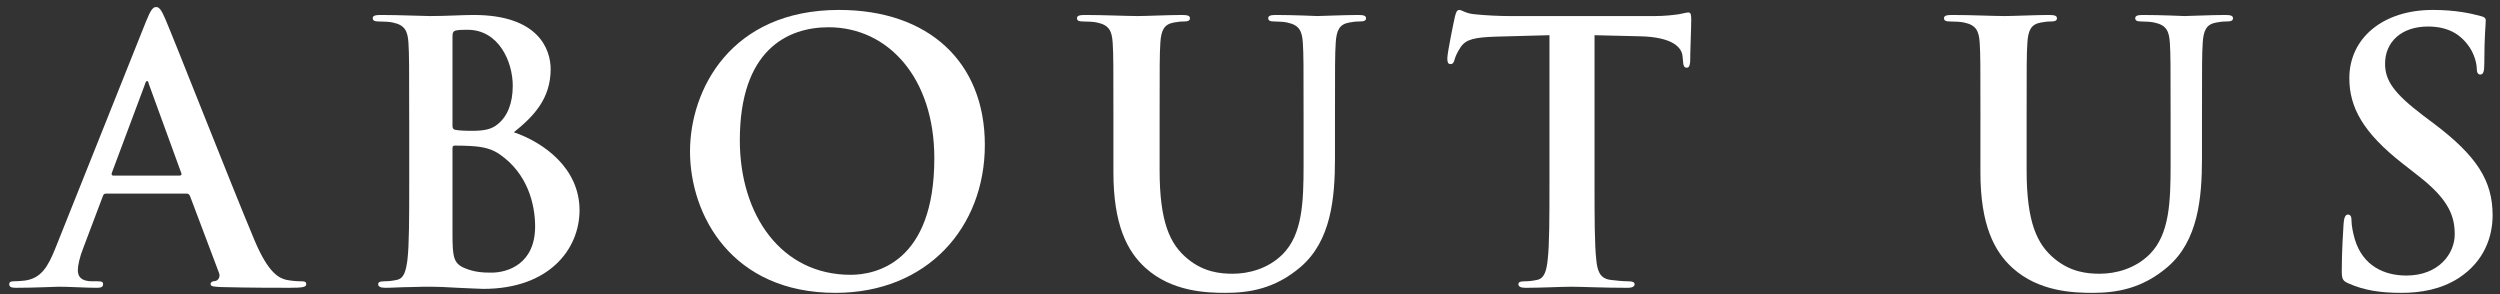 <svg enable-background="new 0 0 187 22" height="22" viewBox="0 0 187 22" width="187" xmlns="http://www.w3.org/2000/svg"><rect x="0" y="0" width="187" height="22" fill="#333333" stroke="none"/><g fill="#fff"><path d="m7.927 14.482c-.135 0-.189.054-.243.216l-1.458 3.86c-.27.675-.405 1.323-.405 1.646 0 .486.243.837 1.08.837h.405c.324 0 .405.054.405.216 0 .216-.162.27-.459.27-.864 0-2.024-.081-2.861-.081-.297 0-1.782.081-3.186.081-.351 0-.513-.054-.513-.27 0-.162.108-.216.324-.216.243 0 .621-.027.837-.054 1.242-.162 1.754-1.08 2.294-2.429l6.775-16.952c.324-.783.486-1.08.755-1.08.243 0 .405.243.675.864.647 1.484 4.966 12.498 6.694 16.601 1.026 2.429 1.809 2.807 2.375 2.942.405.081.81.108 1.134.108.216 0 .351.027.351.216 0 .216-.243.27-1.241.27-.972 0-2.942 0-5.102-.054-.486-.027-.81-.027-.81-.216 0-.162.108-.216.378-.243.189-.054.378-.297.243-.621l-2.159-5.723c-.054-.135-.135-.189-.27-.189h-6.018zm5.507-1.349c.135 0 .162-.081.135-.162l-2.429-6.667c-.027-.108-.054-.243-.135-.243s-.135.135-.162.243l-2.483 6.64c-.027.108 0 .189.108.189z"/><path d="m30.607 8.949c0-4.103 0-4.859-.054-5.723-.054-.917-.27-1.35-1.161-1.539-.216-.054-.675-.081-1.053-.081-.297 0-.458-.054-.458-.243s.189-.243.594-.243c1.431 0 3.131.081 3.671.081 1.323 0 2.375-.081 3.293-.081 4.886 0 5.75 2.619 5.75 4.049 0 2.213-1.269 3.536-2.753 4.724 2.213.756 4.913 2.672 4.913 5.83 0 2.888-2.24 5.885-7.207 5.885-.324 0-1.107-.054-1.89-.081-.81-.054-1.62-.081-2.024-.081-.297 0-.891 0-1.539.027-.621 0-1.323.054-1.862.054-.351 0-.54-.081-.54-.27 0-.135.108-.216.432-.216.405 0 .729-.054.972-.108.54-.108.675-.702.783-1.485.135-1.134.135-3.266.135-5.75v-4.749zm3.239.459c0 .216.081.27.189.297.243.054.648.081 1.269.081.891 0 1.485-.108 1.943-.513.702-.567 1.107-1.539 1.107-2.861 0-1.809-1.053-4.184-3.374-4.184-.378 0-.621 0-.891.054-.189.054-.243.162-.243.459zm3.563 2.159c-.567-.405-1.188-.594-2.24-.648-.486-.027-.756-.027-1.161-.027-.108 0-.162.054-.162.189v6.397c0 1.781.081 2.24.945 2.591.729.297 1.35.324 1.97.324 1.215 0 3.266-.648 3.266-3.455 0-1.672-.567-3.94-2.618-5.371z"/><path d="m51.613 11.325c0-4.616 3.05-10.582 11.148-10.582 6.721 0 10.905 3.914 10.905 10.095 0 6.182-4.319 11.067-11.175 11.067-7.746.001-10.878-5.803-10.878-10.58zm18.275.512c0-6.046-3.482-9.798-7.909-9.798-3.104 0-6.64 1.728-6.64 8.449 0 5.614 3.104 10.068 8.287 10.068 1.889 0 6.262-.918 6.262-8.719z"/><path d="m83.284 8.949c0-4.103 0-4.859-.054-5.723-.054-.917-.27-1.35-1.161-1.539-.216-.054-.675-.081-1.053-.081-.297 0-.458-.054-.458-.243s.189-.243.594-.243c1.431 0 3.131.081 3.941.081.648 0 2.348-.081 3.32-.081.405 0 .594.054.594.243s-.162.243-.432.243c-.297 0-.459.027-.783.081-.729.135-.945.594-.999 1.539-.054.864-.054 1.62-.054 5.723v3.779c0 3.914.783 5.561 2.105 6.64 1.215.999 2.457 1.107 3.374 1.107 1.188 0 2.646-.378 3.725-1.458 1.484-1.485 1.565-3.914 1.565-6.694v-3.374c0-4.103 0-4.859-.054-5.723-.054-.917-.27-1.35-1.161-1.539-.216-.054-.675-.081-.972-.081s-.458-.054-.458-.243.189-.243.567-.243c1.376 0 3.077.081 3.104.081.324 0 2.024-.081 3.077-.081.378 0 .567.054.567.243s-.162.243-.486.243c-.297 0-.459.027-.783.081-.729.135-.945.594-.999 1.539-.054.864-.054 1.62-.054 5.723v2.888c0 2.996-.297 6.181-2.564 8.125-1.917 1.646-3.86 1.943-5.615 1.943-1.43 0-4.021-.081-5.992-1.863-1.376-1.242-2.402-3.239-2.402-7.153v-3.94z"/><path d="m115.898 2.633-4.021.108c-1.566.054-2.214.189-2.619.783-.27.405-.404.729-.459.945-.054.216-.135.324-.297.324-.189 0-.242-.135-.242-.432 0-.432.512-2.888.566-3.104.081-.351.162-.513.324-.513.215 0 .485.27 1.16.324.783.081 1.809.135 2.699.135h10.689c.863 0 1.457-.081 1.862-.135.405-.081.621-.135.729-.135.188 0 .215.162.215.567 0 .567-.08 2.429-.08 3.131-.027.27-.082.432-.243.432-.216 0-.271-.135-.297-.54l-.027-.297c-.054-.702-.782-1.458-3.185-1.512l-3.401-.081v11.067c0 2.483 0 4.616.135 5.776.081.756.243 1.35 1.053 1.458.378.054.972.108 1.376.108.297 0 .433.081.433.216 0 .189-.216.27-.513.27-1.781 0-3.482-.081-4.238-.081-.621 0-2.321.081-3.4.081-.352 0-.541-.081-.541-.27 0-.135.108-.216.433-.216.405 0 .729-.054.972-.108.54-.108.701-.702.783-1.485.135-1.134.135-3.266.135-5.75v-11.066z"/><path d="m148.137 8.949c0-4.103 0-4.859-.054-5.723-.054-.917-.27-1.35-1.161-1.539-.215-.054-.674-.081-1.053-.081-.297 0-.458-.054-.458-.243s.188-.243.594-.243c1.431 0 3.131.081 3.94.081.648 0 2.349-.081 3.32-.081.405 0 .594.054.594.243s-.162.243-.432.243c-.297 0-.459.027-.783.081-.729.135-.944.594-.998 1.539-.055.864-.055 1.62-.055 5.723v3.779c0 3.914.783 5.561 2.105 6.64 1.215.999 2.457 1.107 3.375 1.107 1.188 0 2.645-.378 3.725-1.458 1.484-1.485 1.565-3.914 1.565-6.694v-3.374c0-4.103 0-4.859-.054-5.723-.055-.917-.27-1.35-1.16-1.539-.217-.054-.676-.081-.973-.081s-.459-.054-.459-.243.189-.243.567-.243c1.376 0 3.077.081 3.104.081.323 0 2.023-.081 3.076-.081.379 0 .567.054.567.243s-.162.243-.485.243c-.297 0-.459.027-.783.081-.729.135-.945.594-.999 1.539-.054.864-.054 1.62-.054 5.723v2.888c0 2.996-.297 6.181-2.564 8.125-1.916 1.646-3.859 1.943-5.615 1.943-1.43 0-4.021-.081-5.992-1.863-1.376-1.242-2.402-3.239-2.402-7.153v-3.94z"/><path d="m175.678 21.204c-.433-.188-.514-.324-.514-.917 0-1.485.107-3.104.135-3.536.027-.405.108-.702.324-.702.243 0 .27.243.27.459 0 .351.108.917.243 1.376.595 1.998 2.187 2.726 3.86 2.726 2.43 0 3.617-1.646 3.617-3.077 0-1.323-.405-2.564-2.646-4.319l-1.241-.972c-2.97-2.321-3.996-4.211-3.996-6.397 0-2.969 2.484-5.102 6.236-5.102 1.754 0 2.888.27 3.59.459.242.054.378.135.378.324 0 .351-.108 1.134-.108 3.239 0 .594-.08.81-.297.81-.189 0-.27-.162-.27-.486 0-.243-.135-1.08-.702-1.782-.405-.513-1.188-1.323-2.942-1.323-1.997 0-3.212 1.161-3.212 2.78 0 1.242.621 2.187 2.861 3.887l.756.567c3.267 2.456 4.427 4.319 4.427 6.883 0 1.566-.594 3.428-2.537 4.697-1.35.864-2.861 1.107-4.292 1.107-1.565.001-2.78-.188-3.94-.701z"/></g><path d="m0 0h187v22h-187z" fill="none"/></svg>